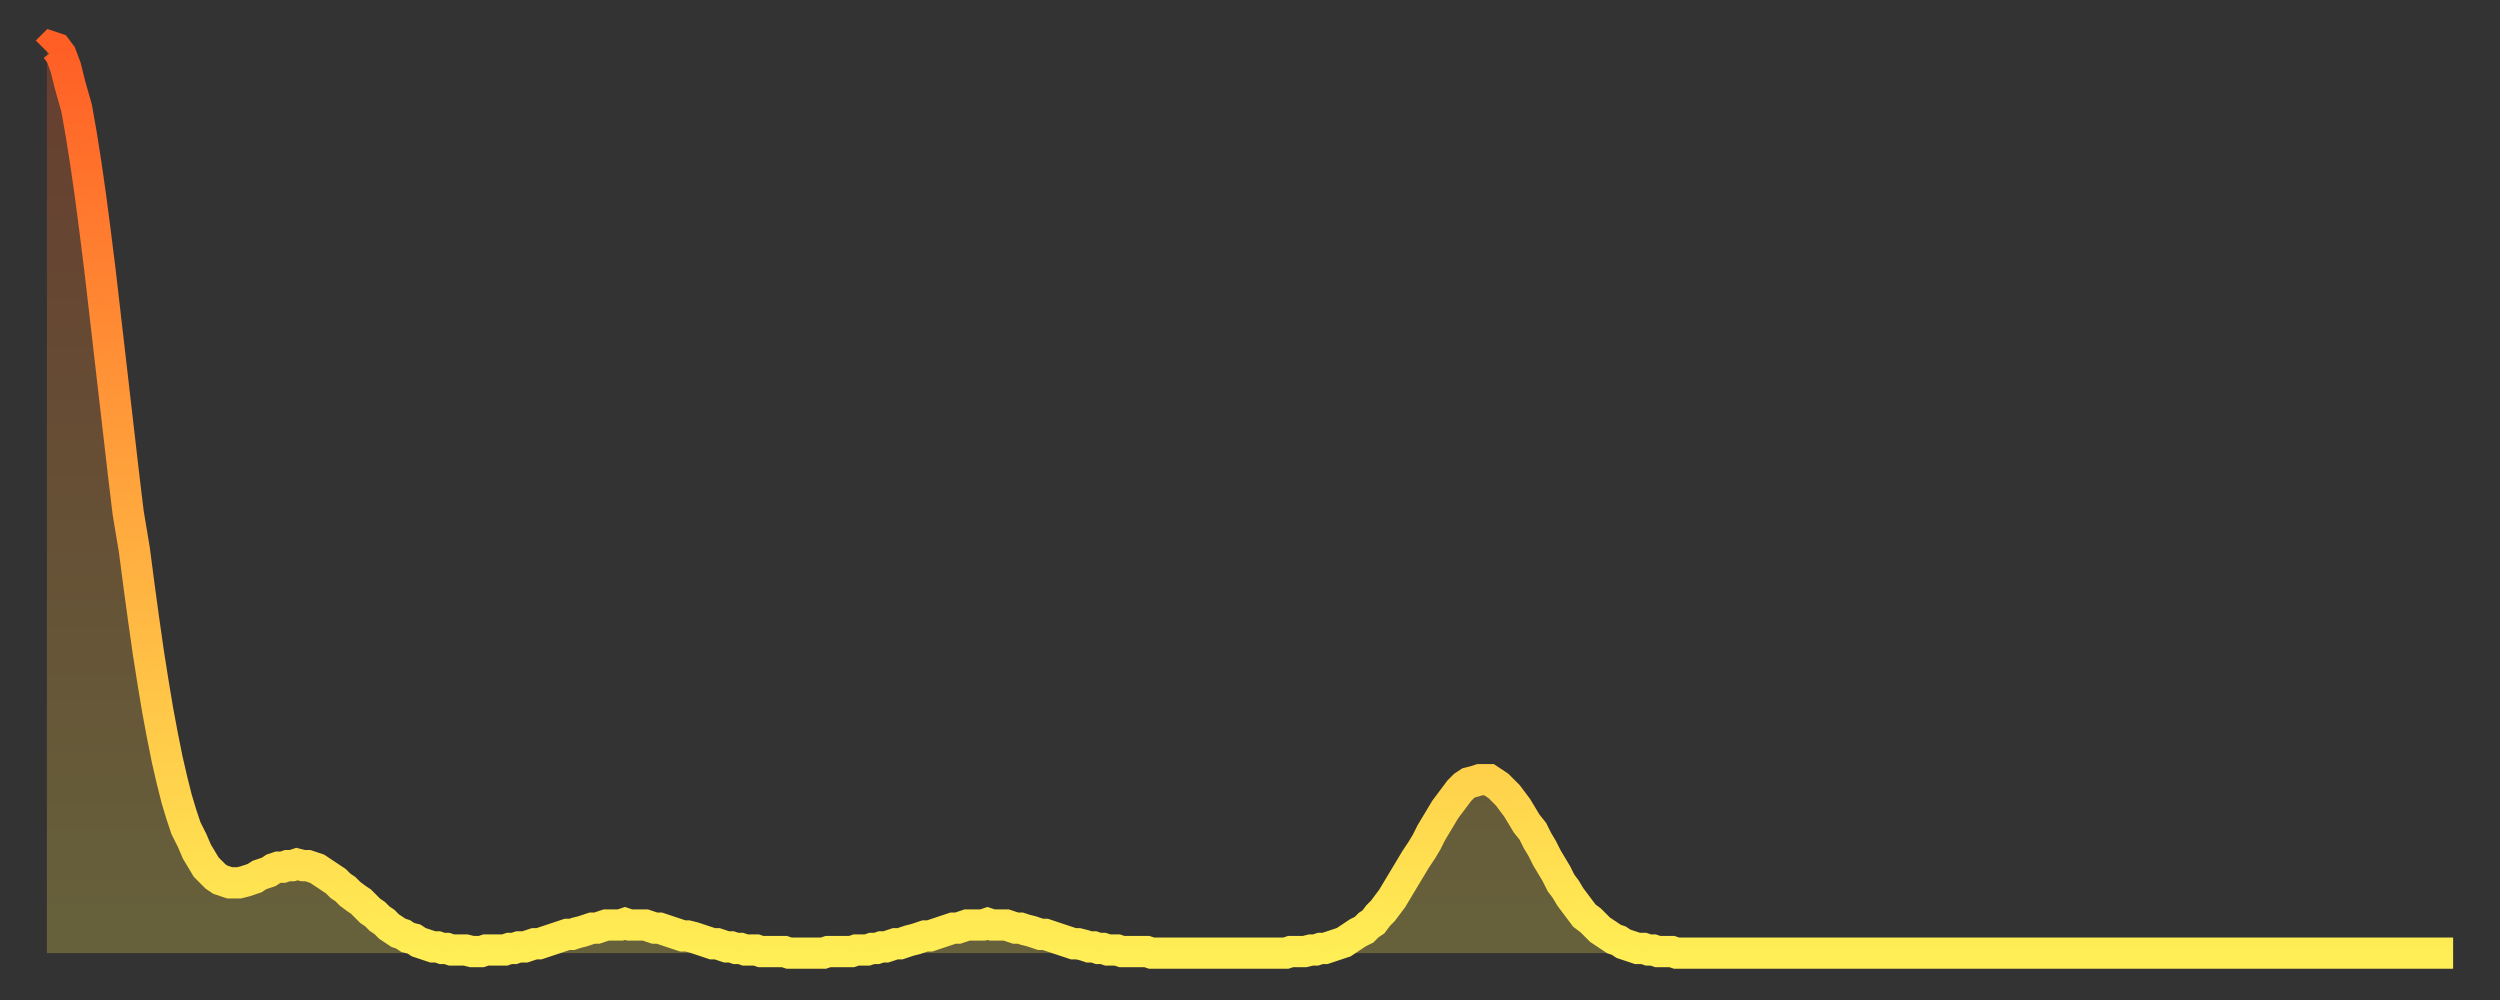 <?xml version="1.0" encoding="utf-8" ?>
<svg baseProfile="full" height="64" version="1.1" width="160" xmlns="http://www.w3.org/2000/svg" xmlns:ev="http://www.w3.org/2001/xml-events" xmlns:xlink="http://www.w3.org/1999/xlink"><rect width="100%" height="100%" fill="#333333" stroke="none"/><defs><linearGradient id="id62346" x1="0" x2="0" y1="0" y2="1"><stop offset="0%" stop-color="#ff5e25" /><stop offset="50%" stop-color="#ffa63d" /><stop offset="100%" stop-color="#ffee55" /></linearGradient></defs><g transform="translate(3,3)"><g><path d="M 0.0 0.3 0.3 0.0 0.6 0.1 0.9 0.5 1.2 1.3 1.5 2.5 1.9 3.9 2.2 5.6 2.5 7.5 2.8 9.6 3.1 11.9 3.4 14.3 3.7 16.9 4.0 19.5 4.3 22.1 4.6 24.7 4.9 27.3 5.2 29.8 5.6 32.2 5.9 34.5 6.2 36.7 6.5 38.8 6.8 40.7 7.1 42.5 7.4 44.1 7.7 45.6 8.0 46.9 8.3 48.1 8.6 49.1 8.9 50.0 9.3 50.8 9.6 51.5 9.9 52.0 10.2 52.5 10.5 52.8 10.8 53.1 11.1 53.3 11.4 53.4 11.7 53.5 12.0 53.5 12.3 53.5 12.7 53.4 13.0 53.3 13.3 53.2 13.6 53.0 13.9 52.9 14.2 52.8 14.5 52.6 14.8 52.5 15.1 52.5 15.4 52.4 15.7 52.4 16.0 52.3 16.4 52.4 16.7 52.4 17.0 52.5 17.3 52.6 17.6 52.8 17.9 53.0 18.2 53.2 18.5 53.4 18.8 53.7 19.1 53.9 19.4 54.2 19.8 54.5 20.1 54.7 20.4 55.0 20.7 55.3 21.0 55.5 21.3 55.8 21.6 56.0 21.9 56.3 22.2 56.5 22.5 56.7 22.8 56.8 23.1 57.0 23.5 57.1 23.8 57.3 24.1 57.4 24.4 57.5 24.7 57.6 25.0 57.6 25.3 57.7 25.6 57.7 25.9 57.8 26.2 57.8 26.5 57.8 26.8 57.8 27.2 57.9 27.5 57.9 27.8 57.9 28.1 57.8 28.4 57.8 28.7 57.8 29.0 57.8 29.3 57.8 29.6 57.7 29.9 57.7 30.2 57.6 30.6 57.6 30.9 57.5 31.2 57.4 31.5 57.4 31.8 57.3 32.1 57.2 32.4 57.1 32.7 57.0 33.0 56.9 33.3 56.8 33.6 56.8 33.9 56.7 34.3 56.6 34.6 56.5 34.9 56.4 35.2 56.4 35.5 56.3 35.8 56.2 36.1 56.2 36.4 56.2 36.7 56.2 37.0 56.1 37.3 56.2 37.7 56.2 38.0 56.2 38.3 56.2 38.6 56.3 38.9 56.4 39.2 56.4 39.5 56.5 39.8 56.6 40.1 56.7 40.4 56.8 40.7 56.9 41.0 56.9 41.4 57.0 41.7 57.1 42.0 57.2 42.3 57.3 42.6 57.4 42.9 57.4 43.2 57.5 43.5 57.6 43.8 57.6 44.1 57.7 44.4 57.7 44.7 57.8 45.1 57.8 45.4 57.8 45.7 57.9 46.0 57.9 46.3 57.9 46.6 57.9 46.9 57.9 47.2 57.9 47.5 58.0 47.8 58.0 48.1 58.0 48.5 58.0 48.8 58.0 49.1 58.0 49.4 58.0 49.7 58.0 50.0 57.9 50.3 57.9 50.6 57.9 50.9 57.9 51.2 57.9 51.5 57.9 51.8 57.8 52.2 57.8 52.5 57.8 52.8 57.7 53.1 57.7 53.4 57.6 53.7 57.6 54.0 57.5 54.3 57.4 54.6 57.4 54.9 57.3 55.2 57.2 55.6 57.1 55.9 57.0 56.2 56.9 56.5 56.9 56.8 56.8 57.1 56.7 57.4 56.6 57.7 56.5 58.0 56.4 58.3 56.4 58.6 56.3 58.9 56.2 59.3 56.2 59.6 56.2 59.9 56.2 60.2 56.1 60.5 56.2 60.8 56.2 61.1 56.2 61.4 56.2 61.7 56.3 62.0 56.4 62.3 56.4 62.6 56.5 63.0 56.6 63.3 56.7 63.6 56.8 63.9 56.8 64.2 56.9 64.5 57.0 64.8 57.1 65.1 57.2 65.4 57.3 65.7 57.4 66.0 57.4 66.4 57.5 66.7 57.6 67.0 57.6 67.3 57.7 67.6 57.7 67.9 57.8 68.2 57.8 68.5 57.8 68.8 57.9 69.1 57.9 69.4 57.9 69.7 57.9 70.1 57.9 70.4 57.9 70.7 58.0 71.0 58.0 71.3 58.0 71.6 58.0 71.9 58.0 72.2 58.0 72.5 58.0 72.8 58.0 73.1 58.0 73.5 58.0 73.8 58.0 74.1 58.0 74.4 58.0 74.7 58.0 75.0 58.0 75.3 58.0 75.6 58.0 75.9 58.0 76.2 58.0 76.5 58.0 76.8 58.0 77.2 58.0 77.5 58.0 77.8 58.0 78.1 58.0 78.4 58.0 78.7 58.0 79.0 58.0 79.3 58.0 79.6 57.9 79.9 57.9 80.2 57.9 80.5 57.9 80.9 57.8 81.2 57.8 81.5 57.7 81.8 57.7 82.1 57.6 82.4 57.5 82.7 57.4 83.0 57.3 83.3 57.1 83.6 56.9 83.9 56.7 84.3 56.5 84.6 56.2 84.9 56.0 85.2 55.6 85.5 55.3 85.8 54.9 86.1 54.5 86.4 54.0 86.7 53.5 87.0 53.0 87.3 52.5 87.6 52.0 88.0 51.4 88.3 50.9 88.6 50.3 88.9 49.8 89.2 49.3 89.5 48.8 89.8 48.4 90.1 48.0 90.4 47.6 90.7 47.3 91.0 47.1 91.4 47.0 91.7 46.9 92.0 46.9 92.3 46.9 92.6 47.1 92.9 47.3 93.2 47.6 93.5 47.9 93.8 48.3 94.1 48.7 94.4 49.2 94.7 49.7 95.1 50.2 95.4 50.8 95.7 51.3 96.0 51.9 96.3 52.4 96.6 52.9 96.9 53.5 97.2 53.9 97.5 54.4 97.8 54.8 98.1 55.2 98.4 55.6 98.8 55.9 99.1 56.2 99.4 56.5 99.7 56.7 100.0 56.9 100.3 57.1 100.6 57.2 100.9 57.4 101.2 57.5 101.5 57.6 101.8 57.7 102.2 57.7 102.5 57.8 102.8 57.8 103.1 57.9 103.4 57.9 103.7 57.9 104.0 57.9 104.3 58.0 104.6 58.0 104.9 58.0 105.2 58.0 105.5 58.0 105.9 58.0 106.2 58.0 106.5 58.0 106.8 58.0 107.1 58.0 107.4 58.0 107.7 58.0 108.0 58.0 108.3 58.0 108.6 58.0 108.9 58.0 109.3 58.0 109.6 58.0 109.9 58.0 110.2 58.0 110.5 58.0 110.8 58.0 111.1 58.0 111.4 58.0 111.7 58.0 112.0 58.0 112.3 58.0 112.6 58.0 113.0 58.0 113.3 58.0 113.6 58.0 113.9 58.0 114.2 58.0 114.5 58.0 114.8 58.0 115.1 58.0 115.4 58.0 115.7 58.0 116.0 58.0 116.3 58.0 116.7 58.0 117.0 58.0 117.3 58.0 117.6 58.0 117.9 58.0 118.2 58.0 118.5 58.0 118.8 58.0 119.1 58.0 119.4 58.0 119.7 58.0 120.1 58.0 120.4 58.0 120.7 58.0 121.0 58.0 121.3 58.0 121.6 58.0 121.9 58.0 122.2 58.0 122.5 58.0 122.8 58.0 123.1 58.0 123.4 58.0 123.8 58.0 124.1 58.0 124.4 58.0 124.7 58.0 125.0 58.0 125.3 58.0 125.6 58.0 125.9 58.0 126.2 58.0 126.5 58.0 126.8 58.0 127.2 58.0 127.5 58.0 127.8 58.0 128.1 58.0 128.4 58.0 128.7 58.0 129.0 58.0 129.3 58.0 129.6 58.0 129.9 58.0 130.2 58.0 130.5 58.0 130.9 58.0 131.2 58.0 131.5 58.0 131.8 58.0 132.1 58.0 132.4 58.0 132.7 58.0 133.0 58.0 133.3 58.0 133.6 58.0 133.9 58.0 134.2 58.0 134.6 58.0 134.9 58.0 135.2 58.0 135.5 58.0 135.8 58.0 136.1 58.0 136.4 58.0 136.7 58.0 137.0 58.0 137.3 58.0 137.6 58.0 138.0 58.0 138.3 58.0 138.6 58.0 138.9 58.0 139.2 58.0 139.5 58.0 139.8 58.0 140.1 58.0 140.4 58.0 140.7 58.0 141.0 58.0 141.3 58.0 141.7 58.0 142.0 58.0 142.3 58.0 142.6 58.0 142.9 58.0 143.2 58.0 143.5 58.0 143.8 58.0 144.1 58.0 144.4 58.0 144.7 58.0 145.1 58.0 145.4 58.0 145.7 58.0 146.0 58.0 146.3 58.0 146.6 58.0 146.9 58.0 147.2 58.0 147.5 58.0 147.8 58.0 148.1 58.0 148.4 58.0 148.8 58.0 149.1 58.0 149.4 58.0 149.7 58.0 150.0 58.0 150.3 58.0 150.6 58.0 150.9 58.0 151.2 58.0 151.5 58.0 151.8 58.0 152.1 58.0 152.5 58.0 152.8 58.0 153.1 58.0 153.4 58.0 153.7 58.0 154.0 58.0" fill="none" id="graph-curve" opacity="1" stroke="url(#id62346)" stroke-width="2" /><path d="M 0 58 L 0.0 0.3 0.3 0.0 0.6 0.1 0.9 0.5 1.2 1.3 1.5 2.5 1.9 3.9 2.2 5.6 2.5 7.5 2.8 9.6 3.1 11.9 3.4 14.3 3.7 16.9 4.0 19.5 4.3 22.1 4.6 24.7 4.9 27.3 5.2 29.8 5.6 32.2 5.9 34.5 6.2 36.7 6.5 38.8 6.8 40.7 7.1 42.5 7.4 44.1 7.7 45.6 8.0 46.9 8.3 48.1 8.6 49.1 8.9 50.0 9.3 50.8 9.6 51.5 9.9 52.0 10.2 52.5 10.5 52.8 10.8 53.1 11.1 53.3 11.4 53.4 11.7 53.5 12.0 53.5 12.3 53.5 12.7 53.4 13.0 53.3 13.3 53.2 13.6 53.0 13.9 52.9 14.2 52.8 14.5 52.6 14.8 52.5 15.1 52.5 15.4 52.4 15.7 52.4 16.0 52.3 16.4 52.4 16.7 52.4 17.0 52.5 17.3 52.6 17.6 52.8 17.9 53.0 18.2 53.2 18.5 53.4 18.8 53.7 19.1 53.9 19.4 54.2 19.8 54.5 20.1 54.7 20.4 55.0 20.7 55.3 21.0 55.5 21.3 55.8 21.6 56.0 21.9 56.3 22.2 56.5 22.5 56.7 22.8 56.8 23.1 57.0 23.5 57.1 23.8 57.3 24.1 57.4 24.4 57.5 24.7 57.6 25.0 57.6 25.3 57.7 25.6 57.7 25.9 57.8 26.2 57.8 26.5 57.8 26.8 57.8 27.2 57.9 27.5 57.9 27.8 57.9 28.1 57.8 28.4 57.8 28.7 57.8 29.0 57.8 29.3 57.8 29.6 57.7 29.9 57.7 30.2 57.6 30.6 57.6 30.9 57.5 31.2 57.4 31.5 57.4 31.8 57.3 32.1 57.2 32.4 57.1 32.7 57.0 33.0 56.9 33.3 56.8 33.6 56.8 33.9 56.7 34.3 56.6 34.6 56.5 34.9 56.4 35.2 56.4 35.5 56.3 35.8 56.2 36.1 56.2 36.4 56.2 36.7 56.2 37.0 56.1 37.3 56.2 37.7 56.2 38.0 56.2 38.3 56.2 38.6 56.3 38.9 56.4 39.2 56.4 39.5 56.5 39.8 56.6 40.1 56.7 40.4 56.8 40.7 56.9 41.0 56.9 41.4 57.0 41.7 57.1 42.0 57.2 42.3 57.3 42.6 57.4 42.9 57.4 43.2 57.5 43.5 57.6 43.8 57.6 44.1 57.7 44.4 57.7 44.7 57.8 45.1 57.8 45.4 57.8 45.7 57.9 46.0 57.9 46.3 57.9 46.6 57.9 46.9 57.9 47.2 57.9 47.5 58.0 47.8 58.0 48.1 58.0 48.5 58.0 48.8 58.0 49.1 58.0 49.4 58.0 49.7 58.0 50.0 57.9 50.3 57.9 50.6 57.9 50.9 57.9 51.2 57.9 51.5 57.9 51.8 57.8 52.2 57.8 52.5 57.8 52.8 57.7 53.1 57.7 53.4 57.6 53.7 57.6 54.0 57.5 54.3 57.4 54.6 57.4 54.9 57.3 55.2 57.2 55.6 57.1 55.9 57.0 56.2 56.9 56.5 56.9 56.8 56.8 57.1 56.7 57.4 56.6 57.7 56.5 58.0 56.4 58.3 56.4 58.6 56.3 58.9 56.2 59.3 56.2 59.6 56.2 59.9 56.2 60.2 56.1 60.5 56.2 60.8 56.2 61.1 56.2 61.4 56.2 61.7 56.3 62.0 56.4 62.3 56.4 62.6 56.5 63.0 56.6 63.3 56.7 63.6 56.8 63.9 56.8 64.2 56.9 64.5 57.0 64.8 57.1 65.1 57.2 65.4 57.3 65.7 57.4 66.0 57.4 66.4 57.5 66.7 57.6 67.0 57.6 67.3 57.7 67.6 57.7 67.9 57.8 68.2 57.8 68.5 57.8 68.8 57.9 69.1 57.9 69.4 57.9 69.7 57.9 70.1 57.9 70.4 57.9 70.7 58.0 71.0 58.0 71.3 58.0 71.6 58.0 71.9 58.0 72.2 58.0 72.5 58.0 72.8 58.0 73.1 58.0 73.5 58.0 73.8 58.0 74.1 58.0 74.4 58.0 74.7 58.0 75.0 58.0 75.3 58.0 75.6 58.0 75.9 58.0 76.2 58.0 76.5 58.0 76.8 58.0 77.2 58.0 77.5 58.0 77.8 58.0 78.1 58.0 78.4 58.0 78.7 58.0 79.0 58.0 79.3 58.0 79.6 57.9 79.9 57.9 80.2 57.9 80.5 57.9 80.9 57.8 81.2 57.8 81.5 57.7 81.8 57.7 82.1 57.6 82.4 57.5 82.7 57.4 83.0 57.3 83.3 57.1 83.6 56.9 83.9 56.7 84.3 56.5 84.6 56.2 84.9 56.0 85.2 55.6 85.5 55.3 85.8 54.9 86.1 54.5 86.4 54.0 86.7 53.5 87.0 53.0 87.3 52.5 87.6 52.0 88.0 51.4 88.3 50.9 88.6 50.3 88.9 49.8 89.2 49.3 89.5 48.8 89.8 48.4 90.1 48.0 90.4 47.6 90.7 47.3 91.0 47.1 91.4 47.0 91.7 46.9 92.0 46.9 92.3 46.9 92.6 47.1 92.9 47.3 93.2 47.6 93.5 47.9 93.8 48.3 94.1 48.7 94.4 49.2 94.7 49.7 95.1 50.2 95.4 50.8 95.7 51.3 96.0 51.9 96.3 52.4 96.6 52.9 96.9 53.5 97.2 53.9 97.5 54.4 97.8 54.8 98.1 55.2 98.4 55.6 98.8 55.9 99.1 56.2 99.4 56.5 99.7 56.7 100.0 56.9 100.3 57.1 100.6 57.2 100.9 57.4 101.2 57.5 101.5 57.6 101.8 57.7 102.2 57.7 102.5 57.8 102.8 57.8 103.1 57.9 103.4 57.9 103.7 57.9 104.0 57.9 104.3 58.0 104.6 58.0 104.9 58.0 105.2 58.0 105.5 58.0 105.9 58.0 106.2 58.0 106.5 58.0 106.8 58.0 107.1 58.0 107.4 58.0 107.7 58.0 108.0 58.0 108.3 58.0 108.6 58.0 108.9 58.0 109.3 58.0 109.6 58.0 109.9 58.0 110.2 58.0 110.5 58.0 110.8 58.0 111.1 58.0 111.4 58.0 111.7 58.0 112.0 58.0 112.3 58.0 112.6 58.0 113.0 58.0 113.3 58.0 113.6 58.0 113.9 58.0 114.2 58.0 114.5 58.0 114.8 58.0 115.1 58.0 115.4 58.0 115.7 58.0 116.0 58.0 116.3 58.0 116.7 58.0 117.0 58.0 117.3 58.0 117.6 58.0 117.9 58.0 118.2 58.0 118.5 58.0 118.8 58.0 119.1 58.0 119.4 58.0 119.7 58.0 120.1 58.0 120.4 58.0 120.7 58.0 121.0 58.0 121.3 58.0 121.6 58.0 121.9 58.0 122.2 58.0 122.5 58.0 122.8 58.0 123.1 58.0 123.4 58.0 123.8 58.0 124.1 58.0 124.4 58.0 124.7 58.0 125.0 58.0 125.3 58.0 125.6 58.0 125.9 58.0 126.2 58.0 126.5 58.0 126.8 58.0 127.2 58.0 127.5 58.0 127.8 58.0 128.1 58.0 128.4 58.0 128.7 58.0 129.0 58.0 129.3 58.0 129.6 58.0 129.9 58.0 130.2 58.0 130.5 58.0 130.9 58.0 131.2 58.0 131.5 58.0 131.8 58.0 132.1 58.0 132.4 58.0 132.7 58.0 133.0 58.0 133.3 58.0 133.6 58.0 133.9 58.0 134.2 58.0 134.6 58.0 134.9 58.0 135.2 58.0 135.5 58.0 135.8 58.0 136.1 58.0 136.4 58.0 136.7 58.0 137.0 58.0 137.3 58.0 137.6 58.0 138.0 58.0 138.3 58.0 138.6 58.0 138.9 58.0 139.2 58.0 139.5 58.0 139.8 58.0 140.1 58.0 140.4 58.0 140.7 58.0 141.0 58.0 141.3 58.0 141.7 58.0 142.0 58.0 142.3 58.0 142.6 58.0 142.9 58.0 143.2 58.0 143.5 58.0 143.8 58.0 144.1 58.0 144.4 58.0 144.7 58.0 145.1 58.0 145.4 58.0 145.7 58.0 146.0 58.0 146.3 58.0 146.6 58.0 146.9 58.0 147.2 58.0 147.5 58.0 147.8 58.0 148.1 58.0 148.4 58.0 148.8 58.0 149.1 58.0 149.4 58.0 149.7 58.0 150.0 58.0 150.3 58.0 150.6 58.0 150.9 58.0 151.2 58.0 151.5 58.0 151.8 58.0 152.1 58.0 152.5 58.0 152.8 58.0 153.1 58.0 153.4 58.0 153.7 58.0 154.0 58.0 154 58" fill="url(#id62346)" fill-opacity=".25" id="graph-shadow" /></g></g></svg>